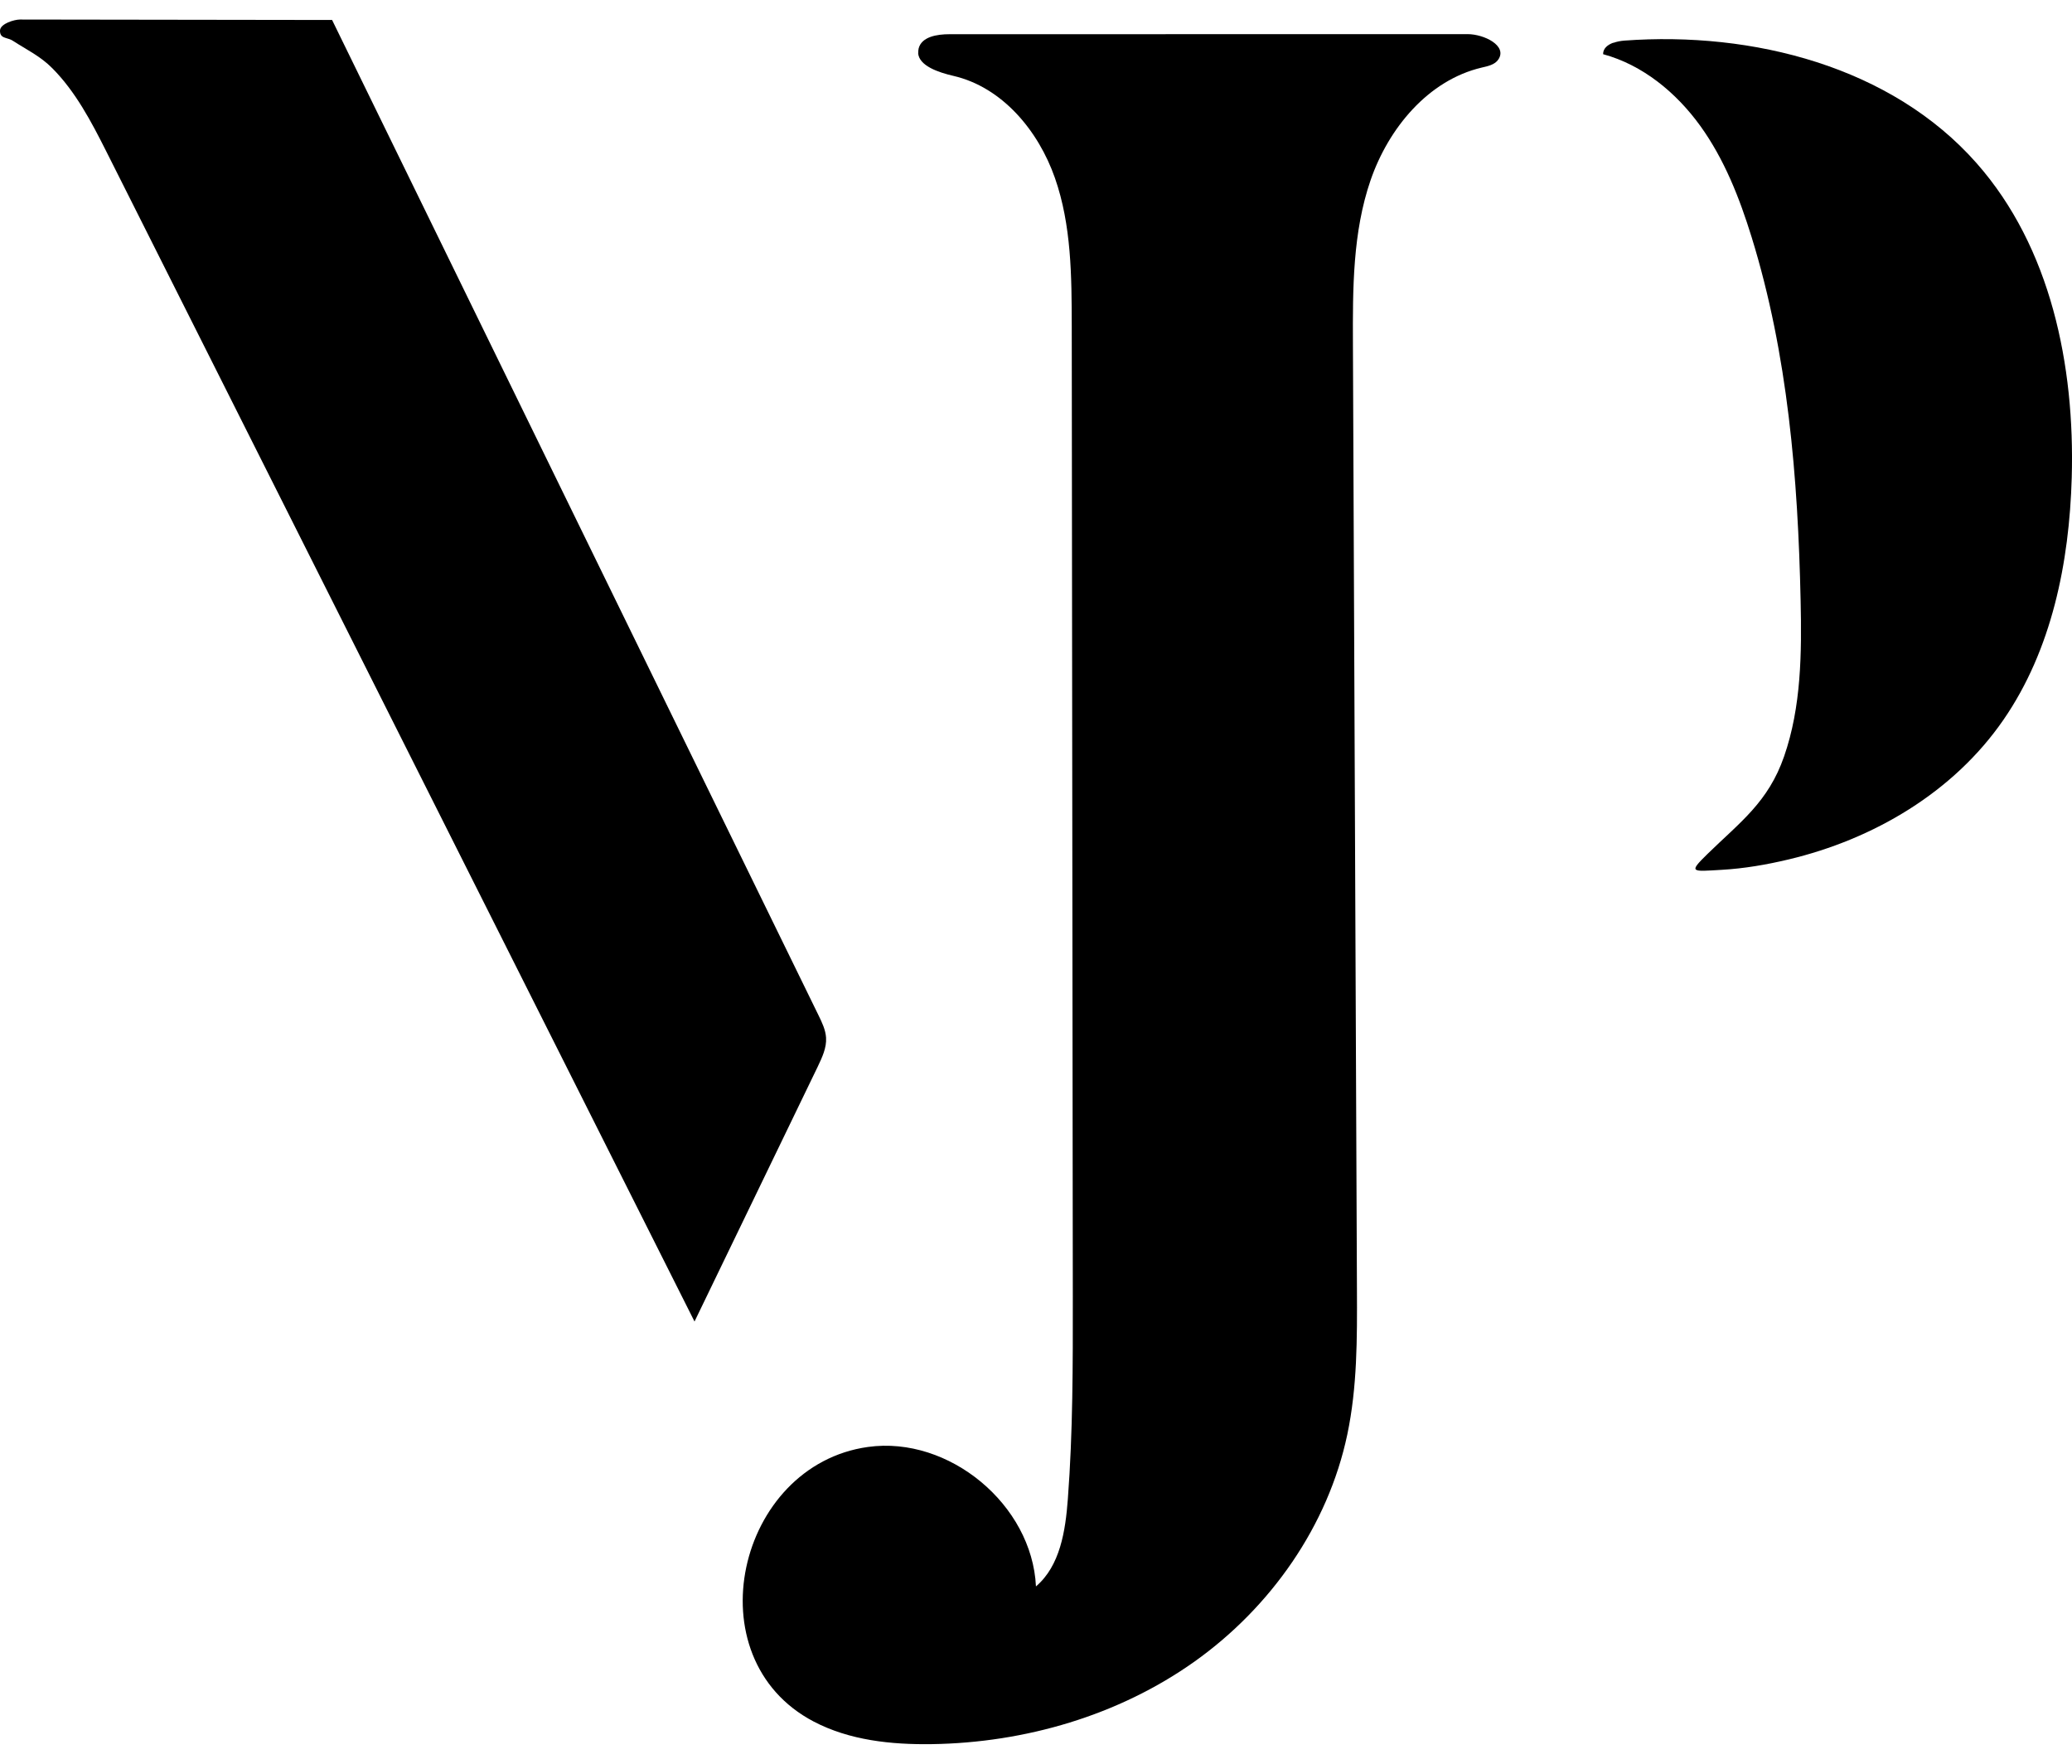 <svg xmlns="http://www.w3.org/2000/svg" width="47" height="40" viewBox="0 0 47 40" fill="none"><g clip-path="url(#clip0_1_23)"><path d="M0.03 0.803C0.01 0.779 -0.001 0.746 -9.25983e-05 0.693C0.006 0.533 0.332 0.443 0.45 0.443C2.811 0.446 5.172 0.45 7.533 0.453C11.212 7.98 14.891 15.507 18.57 23.033C18.648 23.193 18.727 23.358 18.738 23.535C18.752 23.763 18.649 23.98 18.551 24.187C17.619 26.115 16.686 28.043 15.754 29.971C11.303 21.12 6.853 12.269 2.403 3.418C2.071 2.759 1.714 2.079 1.189 1.55C0.914 1.272 0.608 1.13 0.29 0.924C0.197 0.863 0.083 0.869 0.03 0.805V0.803Z" fill="black"></path><path d="M20.829 1.199C20.828 1.168 20.83 1.134 20.838 1.099C20.906 0.831 21.257 0.776 21.534 0.776C25.452 0.776 29.37 0.776 33.289 0.774C33.662 0.774 34.195 1.035 33.989 1.347C33.91 1.468 33.75 1.501 33.609 1.533C32.394 1.82 31.496 2.908 31.089 4.088C30.683 5.269 30.684 6.545 30.689 7.794C30.719 14.946 30.749 22.099 30.78 29.251C30.785 30.351 30.788 31.459 30.561 32.535C30.125 34.606 28.823 36.454 27.099 37.681C25.374 38.907 23.25 39.525 21.134 39.556C20.215 39.569 19.27 39.47 18.456 39.043C15.708 37.601 16.719 33.229 19.689 32.816C21.527 32.56 23.412 34.125 23.499 35.979C24.048 35.511 24.168 34.72 24.222 34.001C24.338 32.475 24.336 30.944 24.335 29.414C24.326 22.077 24.319 14.741 24.311 7.404C24.309 6.269 24.305 5.108 23.929 4.035C23.554 2.963 22.734 1.977 21.627 1.721C21.295 1.644 20.843 1.496 20.826 1.199H20.829Z" fill="black"></path><path d="M36.596 0.972C36.676 0.943 36.764 0.927 36.843 0.921C39.76 0.707 42.902 1.509 44.837 3.702C46.52 5.609 47.067 8.29 46.994 10.833C46.939 12.76 46.541 14.735 45.447 16.322C44.312 17.97 42.495 19.035 40.569 19.492C40.075 19.61 39.564 19.698 39.056 19.727C38.368 19.767 38.294 19.796 38.73 19.369C39.469 18.647 40.11 18.194 40.47 17.153C40.861 16.026 40.87 14.808 40.844 13.616C40.784 10.838 40.555 8.038 39.734 5.382C39.459 4.492 39.114 3.612 38.569 2.856C38.024 2.101 37.263 1.473 36.364 1.229C36.362 1.098 36.467 1.015 36.596 0.968V0.972Z" fill="black"></path></g><defs><clipPath id="clip0_1_23"><rect width="47" height="39.115" fill="white" transform="translate(0 0.443)"></rect></clipPath></defs></svg>